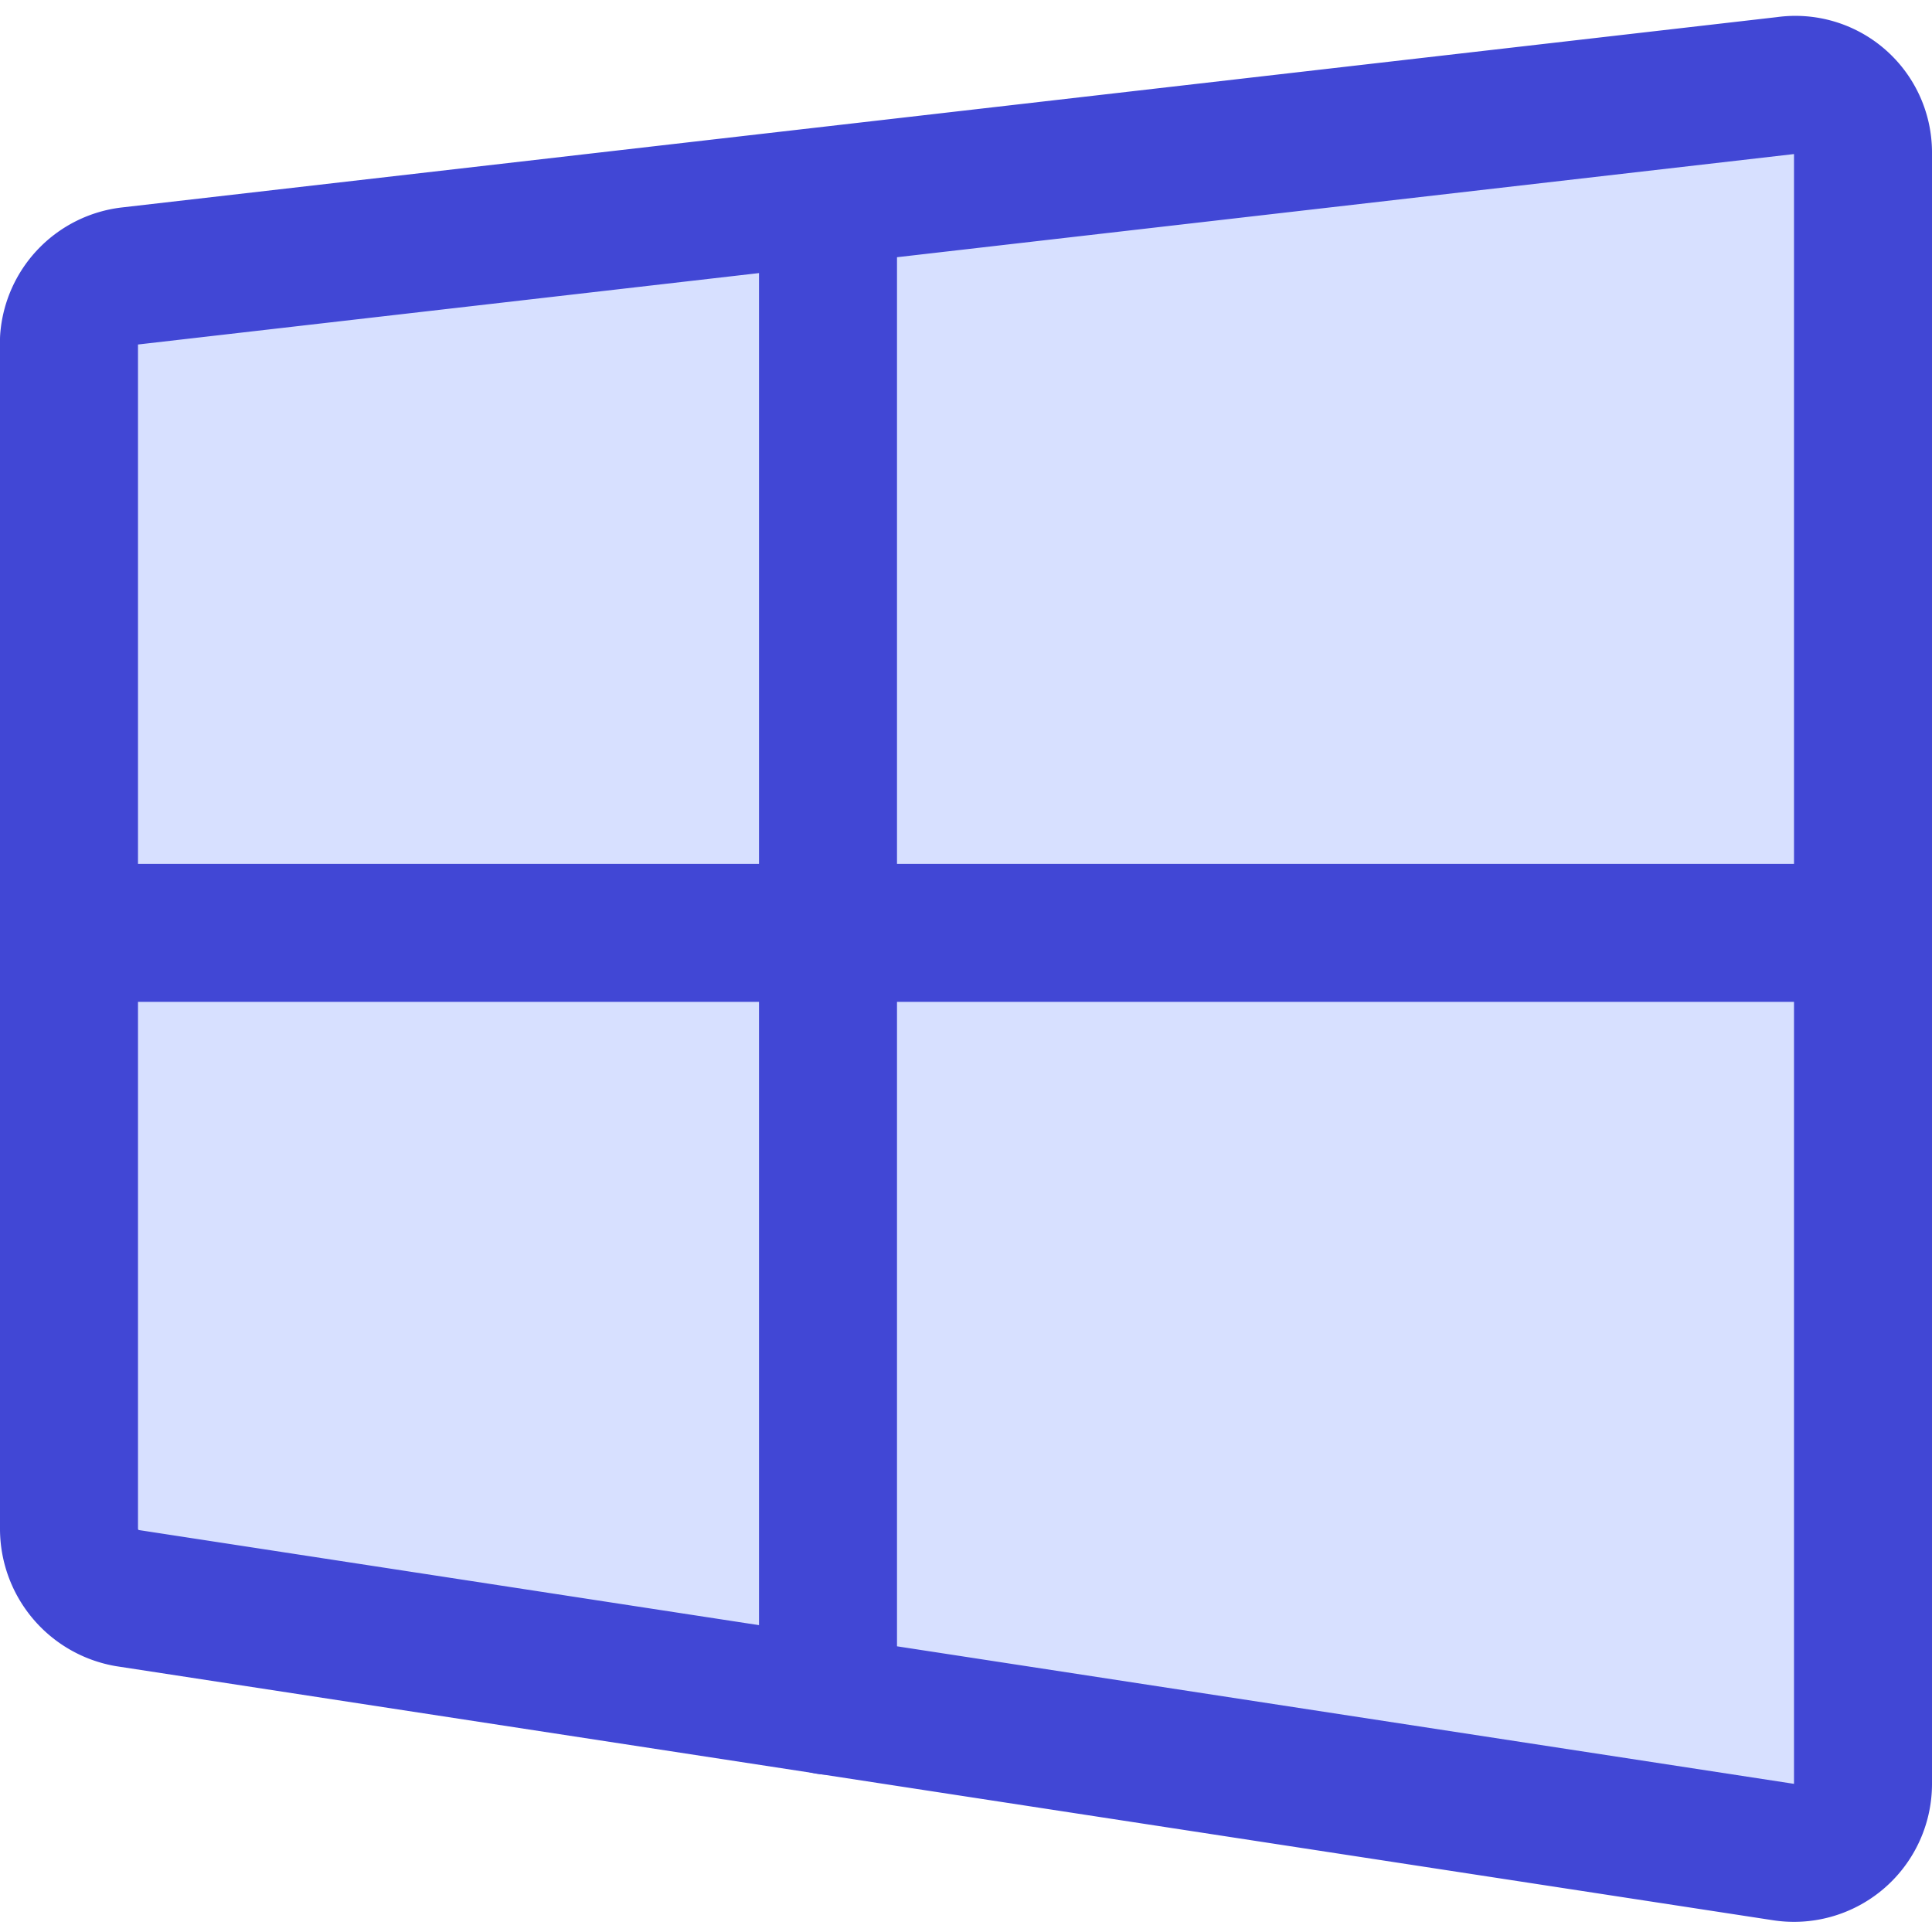<svg xmlns="http://www.w3.org/2000/svg" fill="none" viewBox="0 0 14 14" id="Windows--Streamline-Core"><desc>Windows Streamline Icon: https://streamlinehq.com</desc><g id="windows--os-system-microsoft"><path id="Vector" fill="#d7e0ff" d="m0.94 2 12 -1.38a0.49 0.49 0 0 1 0.56 0.49v11.82a0.5 0.5 0 0 1 -0.58 0.49l-12 -1.84a0.51 0.51 0 0 1 -0.42 -0.5V2.46A0.5 0.5 0 0 1 0.94 2Z" stroke-width="1"></path><path id="Vector_2" stroke="#4147d5" stroke-linecap="round" stroke-linejoin="round" d="m0.94 2 12 -1.38a0.49 0.49 0 0 1 0.56 0.49v11.82a0.5 0.5 0 0 1 -0.58 0.49l-12 -1.84a0.51 0.51 0 0 1 -0.42 -0.5V2.46A0.5 0.5 0 0 1 0.94 2v0Z" stroke-width="1"></path><path id="Vector_3" stroke="#4147d5" stroke-linecap="round" stroke-linejoin="round" d="M6 1.423V12.36" stroke-width="1"></path><path id="Vector_4" stroke="#4147d5" stroke-linecap="round" stroke-linejoin="round" d="M13.5 6.76H0.5" stroke-width="1"></path></g></svg>